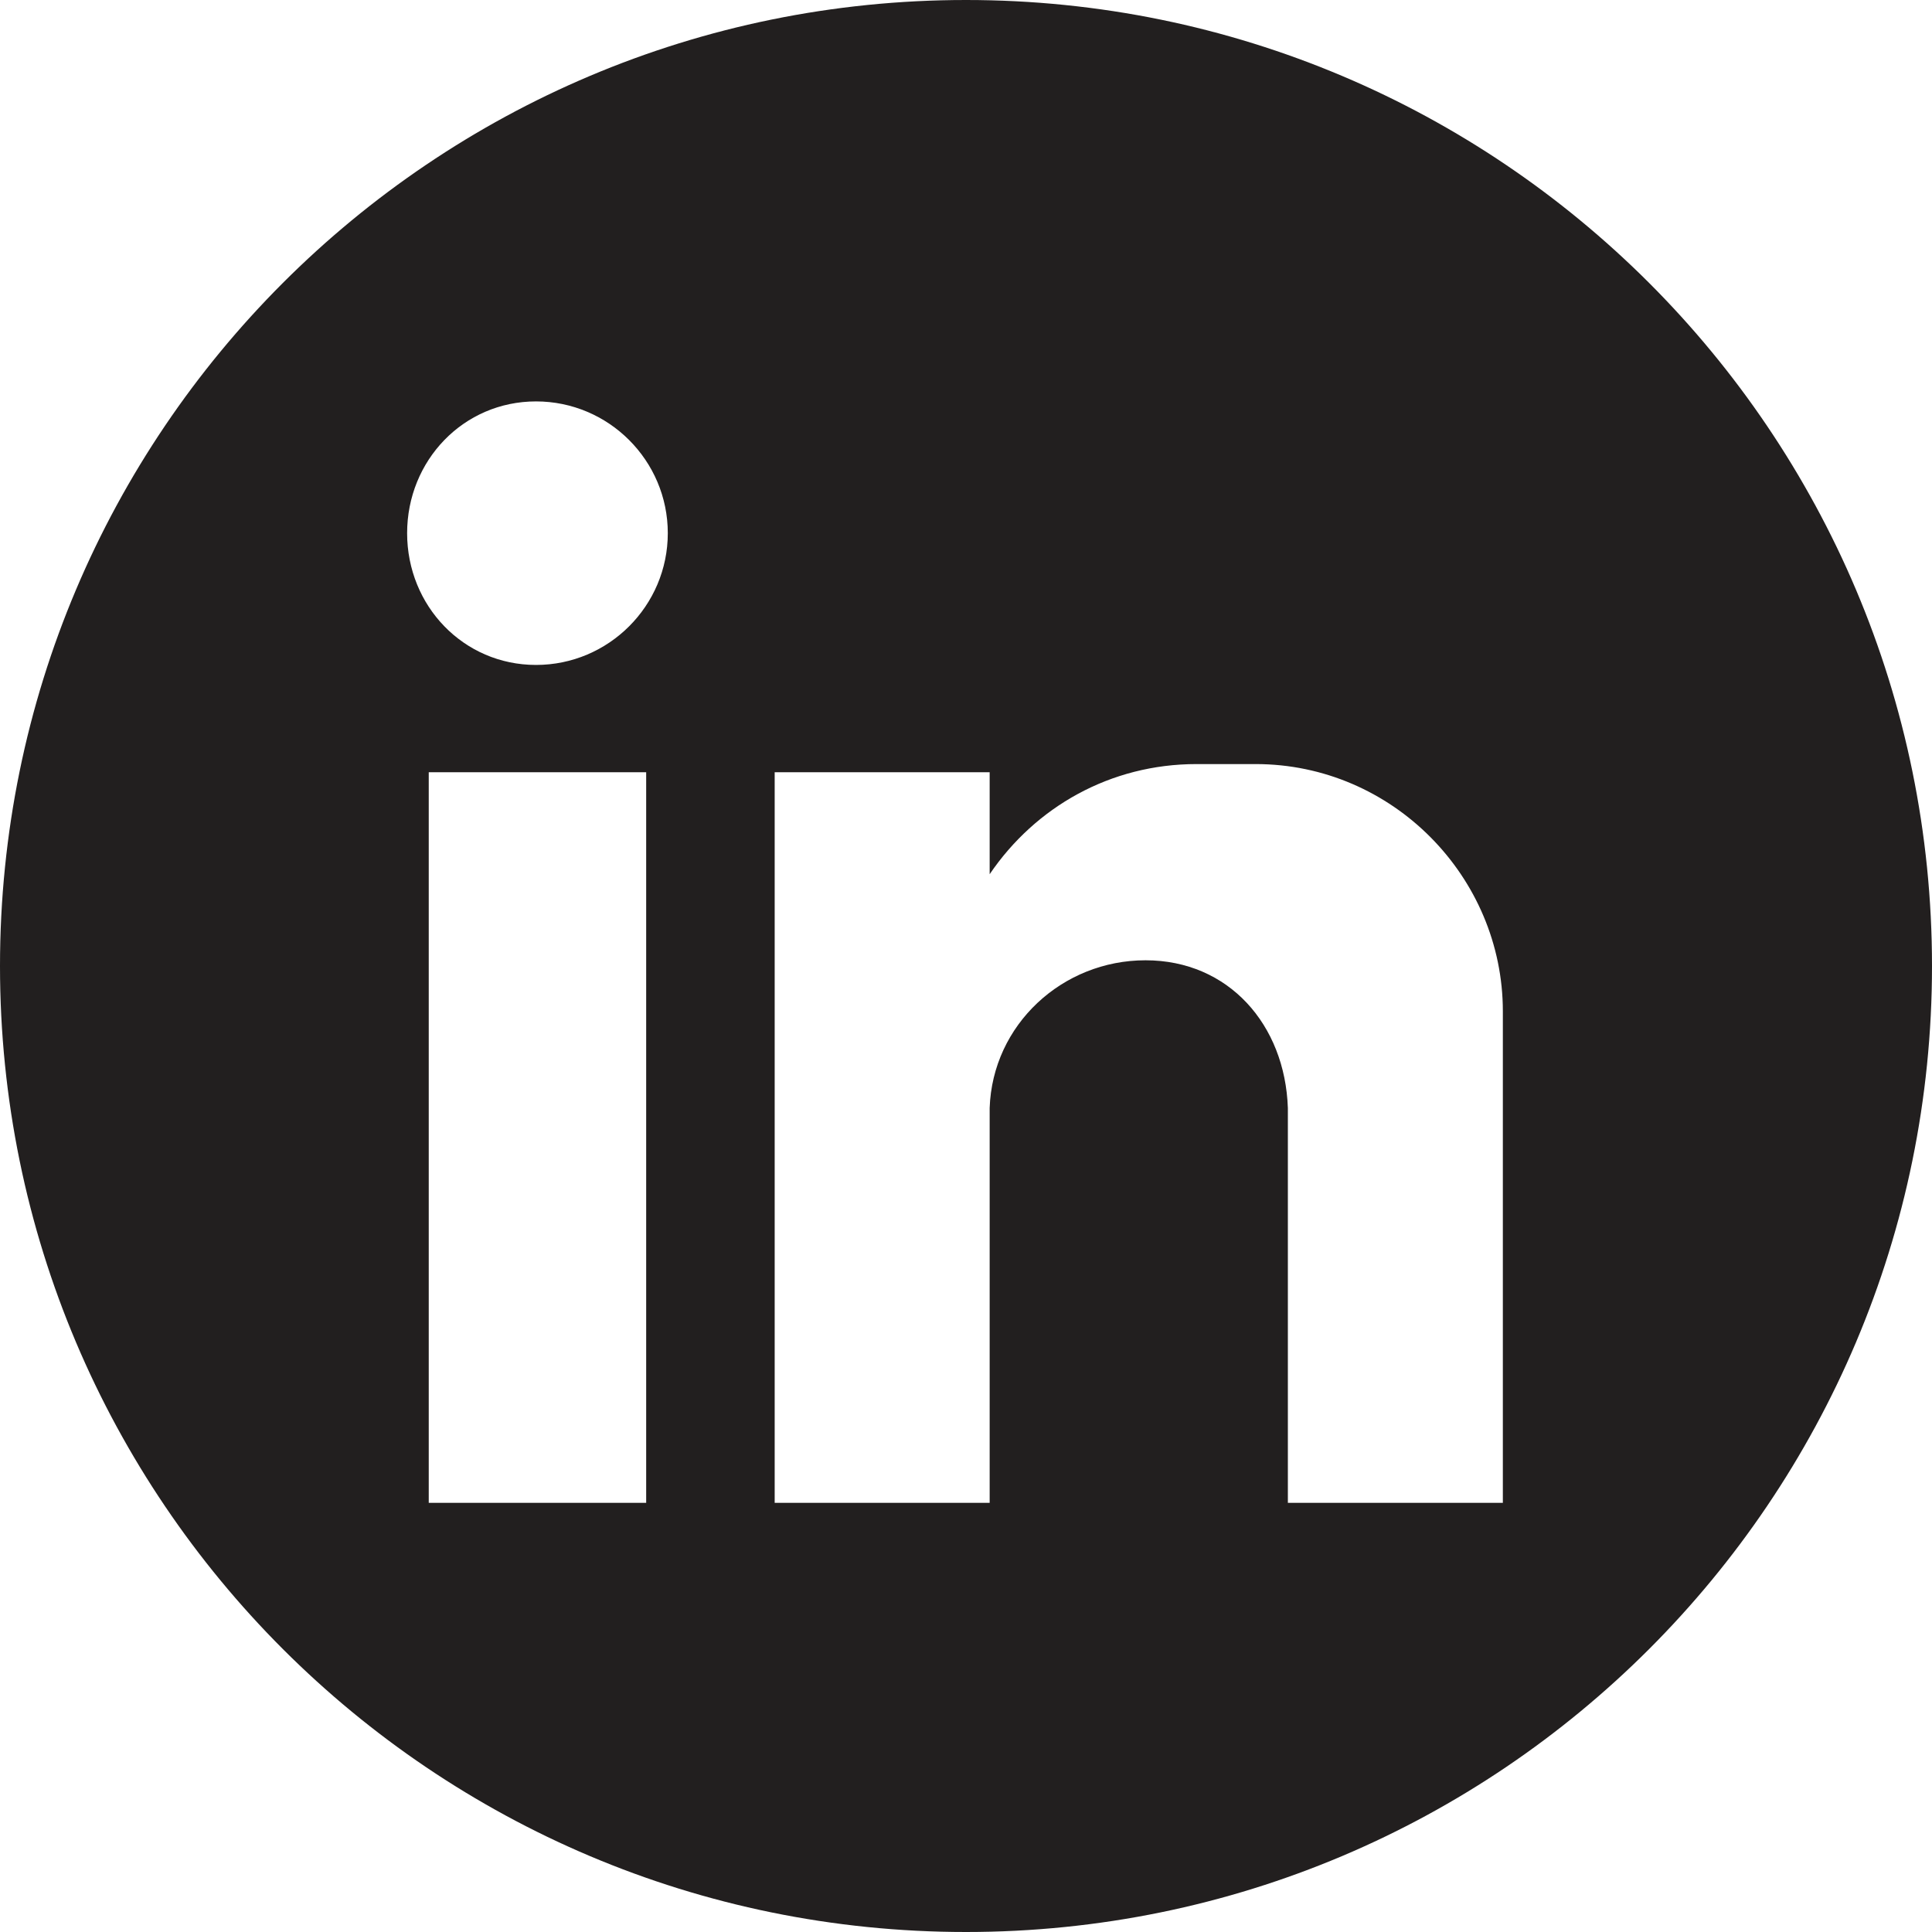 <?xml version="1.0" encoding="UTF-8"?>
<svg id="Layer_1" data-name="Layer 1" xmlns="http://www.w3.org/2000/svg" viewBox="0 0 47.36 47.36">
  <defs>
    <style>
      .cls-1 {
        fill: #221f1f;
        fill-rule: evenodd;
      }
    </style>
  </defs>
  <path class="cls-1" d="M23.68,0C10.6,0,0,10.6,0,23.68s10.6,23.68,23.68,23.68,23.68-10.6,23.68-23.68S36.76,0,23.68,0Zm-7.84,36.84h-5.33V18.93h5.33v17.91Zm-2.7-20.54c-1.78,0-3.16-1.45-3.16-3.23s1.38-3.23,3.16-3.23,3.23,1.45,3.23,3.23-1.45,3.23-3.23,3.23Zm23.7,11.19v9.35h-5.27v-9.68c-.07-2.04-1.45-3.62-3.49-3.62s-3.75,1.58-3.82,3.62v9.68h-5.27V18.93h5.27v2.5c1.12-1.65,2.96-2.7,5.07-2.7h1.45c3.36,0,6.06,2.77,6.06,6.06v2.7Z"/>
</svg>
